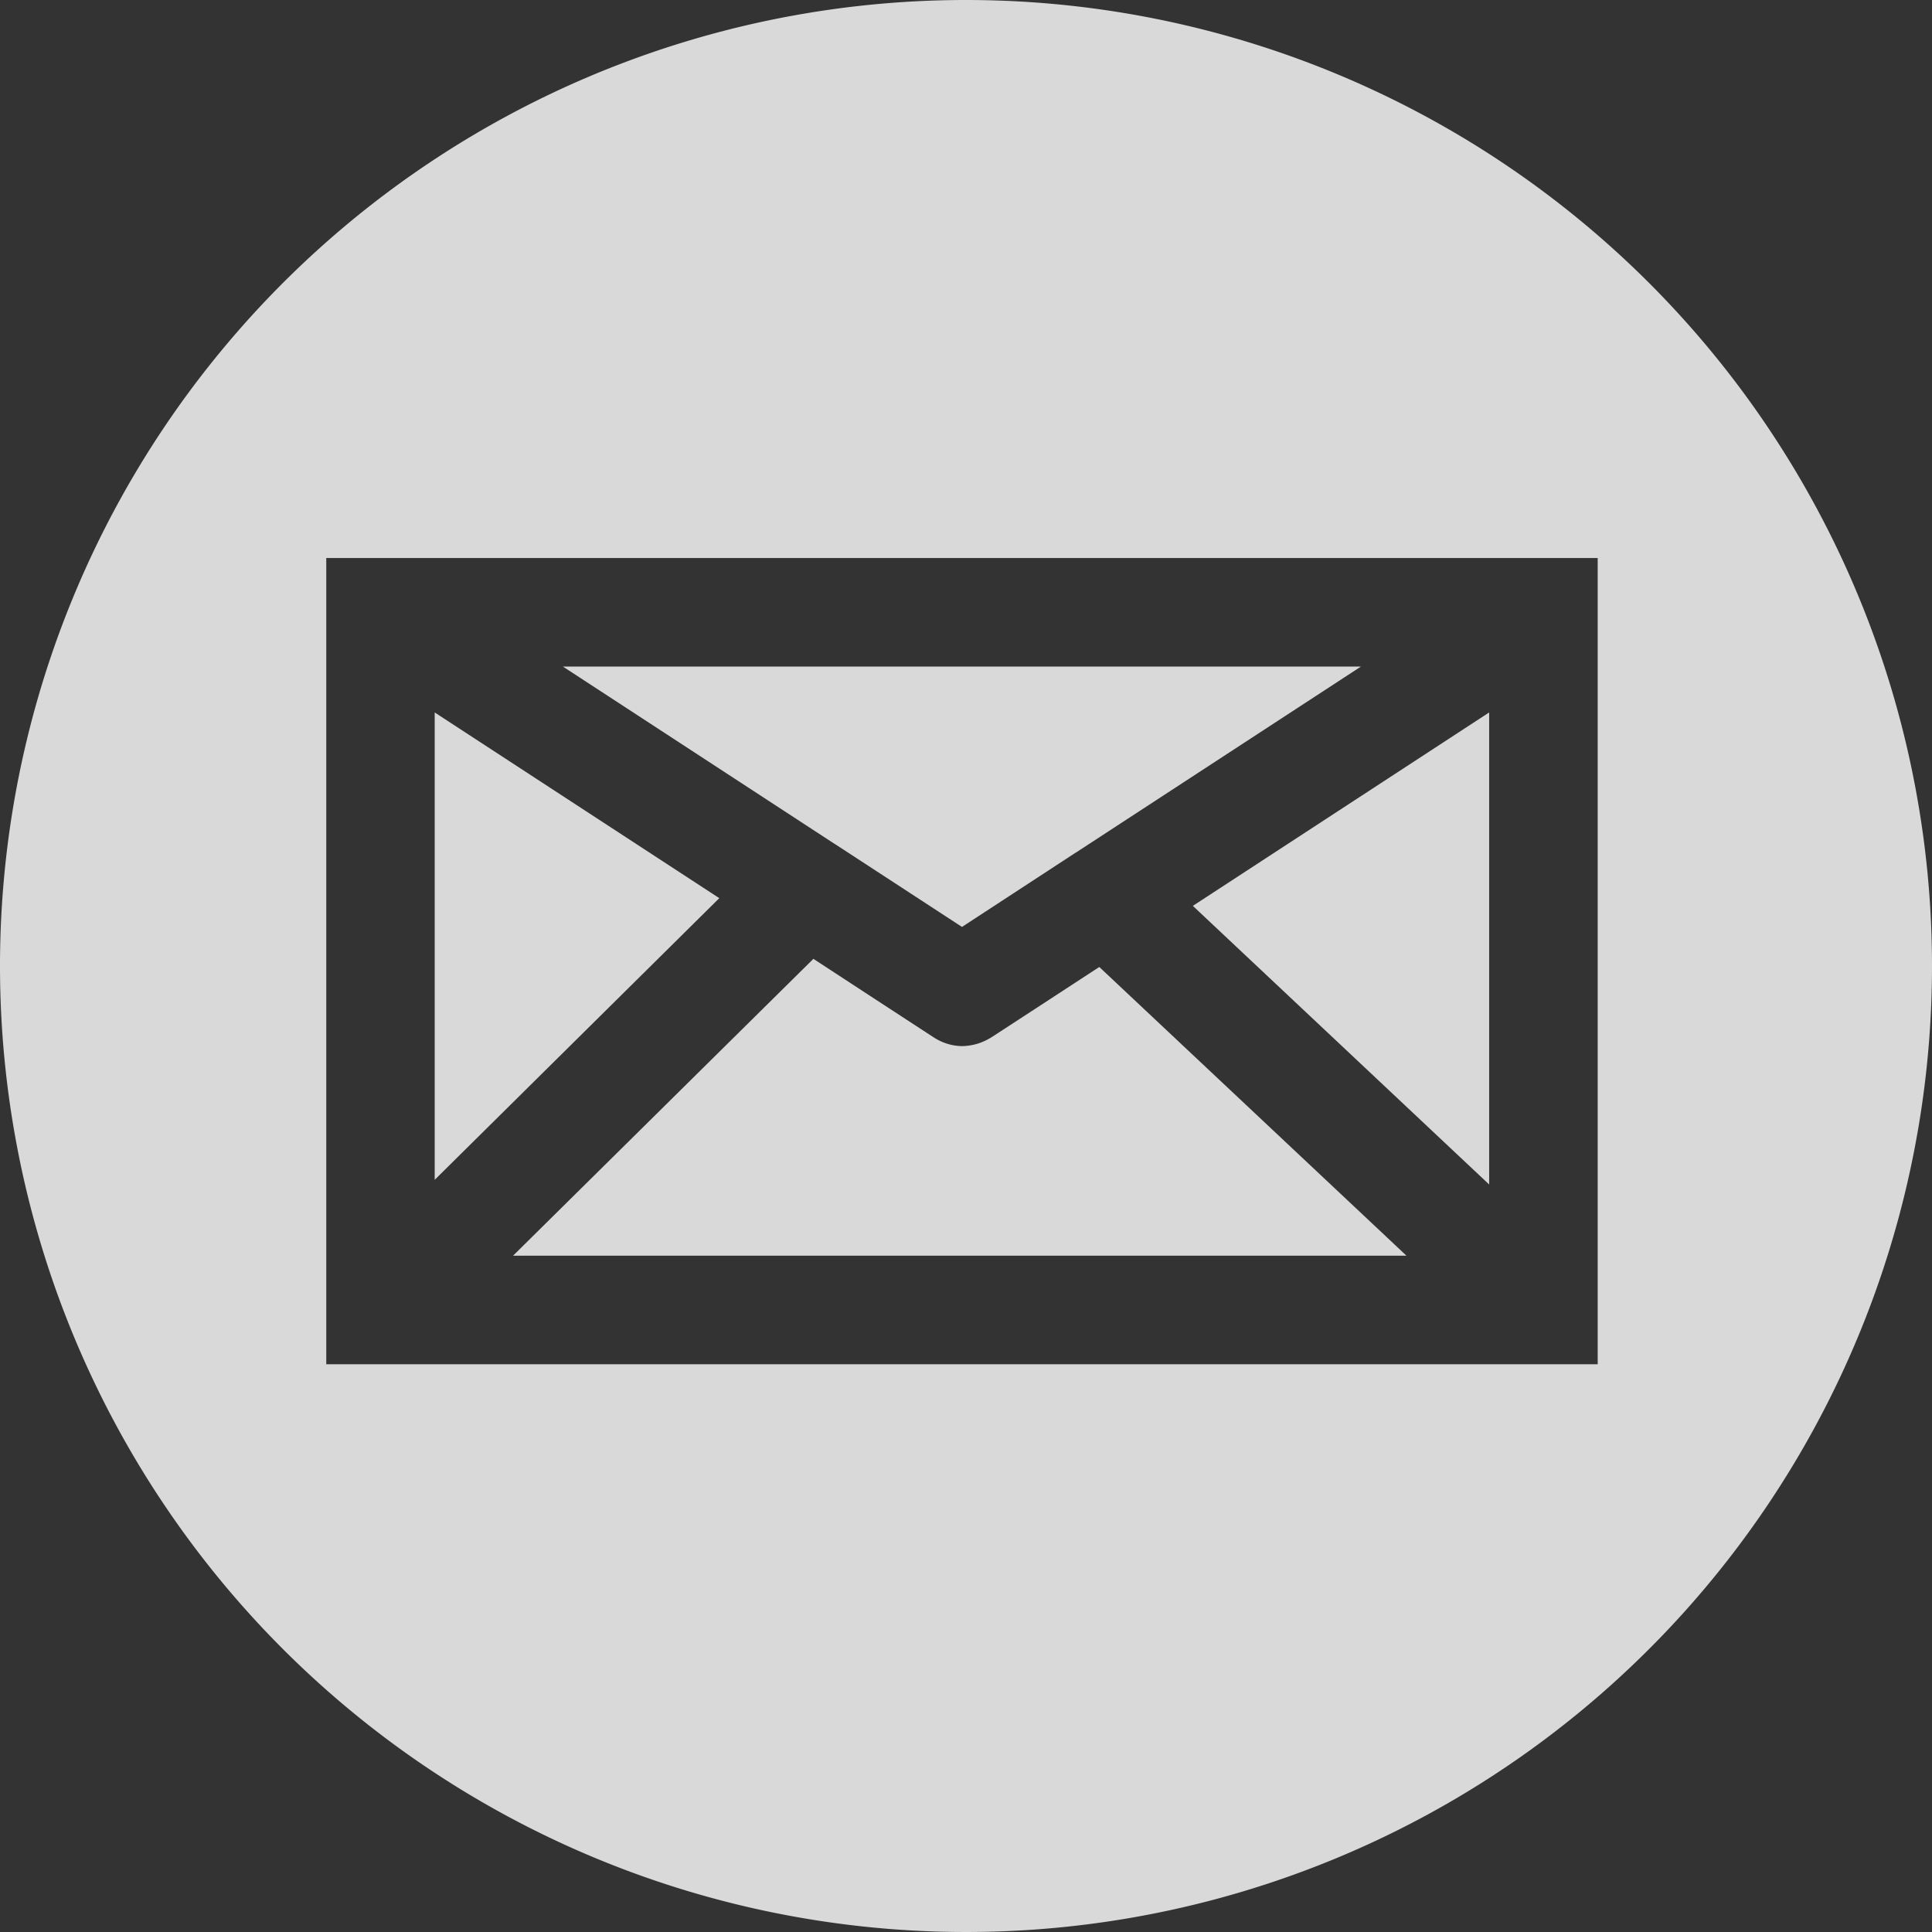 <svg xmlns="http://www.w3.org/2000/svg" viewBox="0 0 178 178"><rect x="0" y="0" width="178" height="178" fill="#333333" stroke="none"/><defs><style>.cls-1{fill:#fff;opacity:0.81;}</style></defs><g id="Layer_2" data-name="Layer 2"><g id="Layer_1-2" data-name="Layer 1"><polygon class="cls-1" points="40.05 65.64 40.05 108.7 66.27 82.75 40.05 65.64"/><polygon class="cls-1" points="76.92 77.76 88.63 85.4 99.1 78.56 99.11 78.56 125.39 61.41 51.86 61.41 76.91 77.76 76.92 77.76"/><path class="cls-1" d="M96.67,92.1l-5.31,3.46c-.12.08-.25.14-.37.21a5.11,5.11,0,0,1-2.36.61A4.76,4.76,0,0,1,87,96.07a5.1,5.1,0,0,1-1-.51l-5.26-3.43-5.8-3.79L47.27,115.69h82.31l-28.3-26.6Z"/><path class="cls-1" d="M89,0a89,89,0,1,0,89,89A89,89,0,0,0,89,0Zm58.2,125.69H30.06V51.41H147.2Z"/><polygon class="cls-1" points="137.2 109.13 137.2 65.64 109.9 83.46 137.2 109.13"/></g></g></svg>